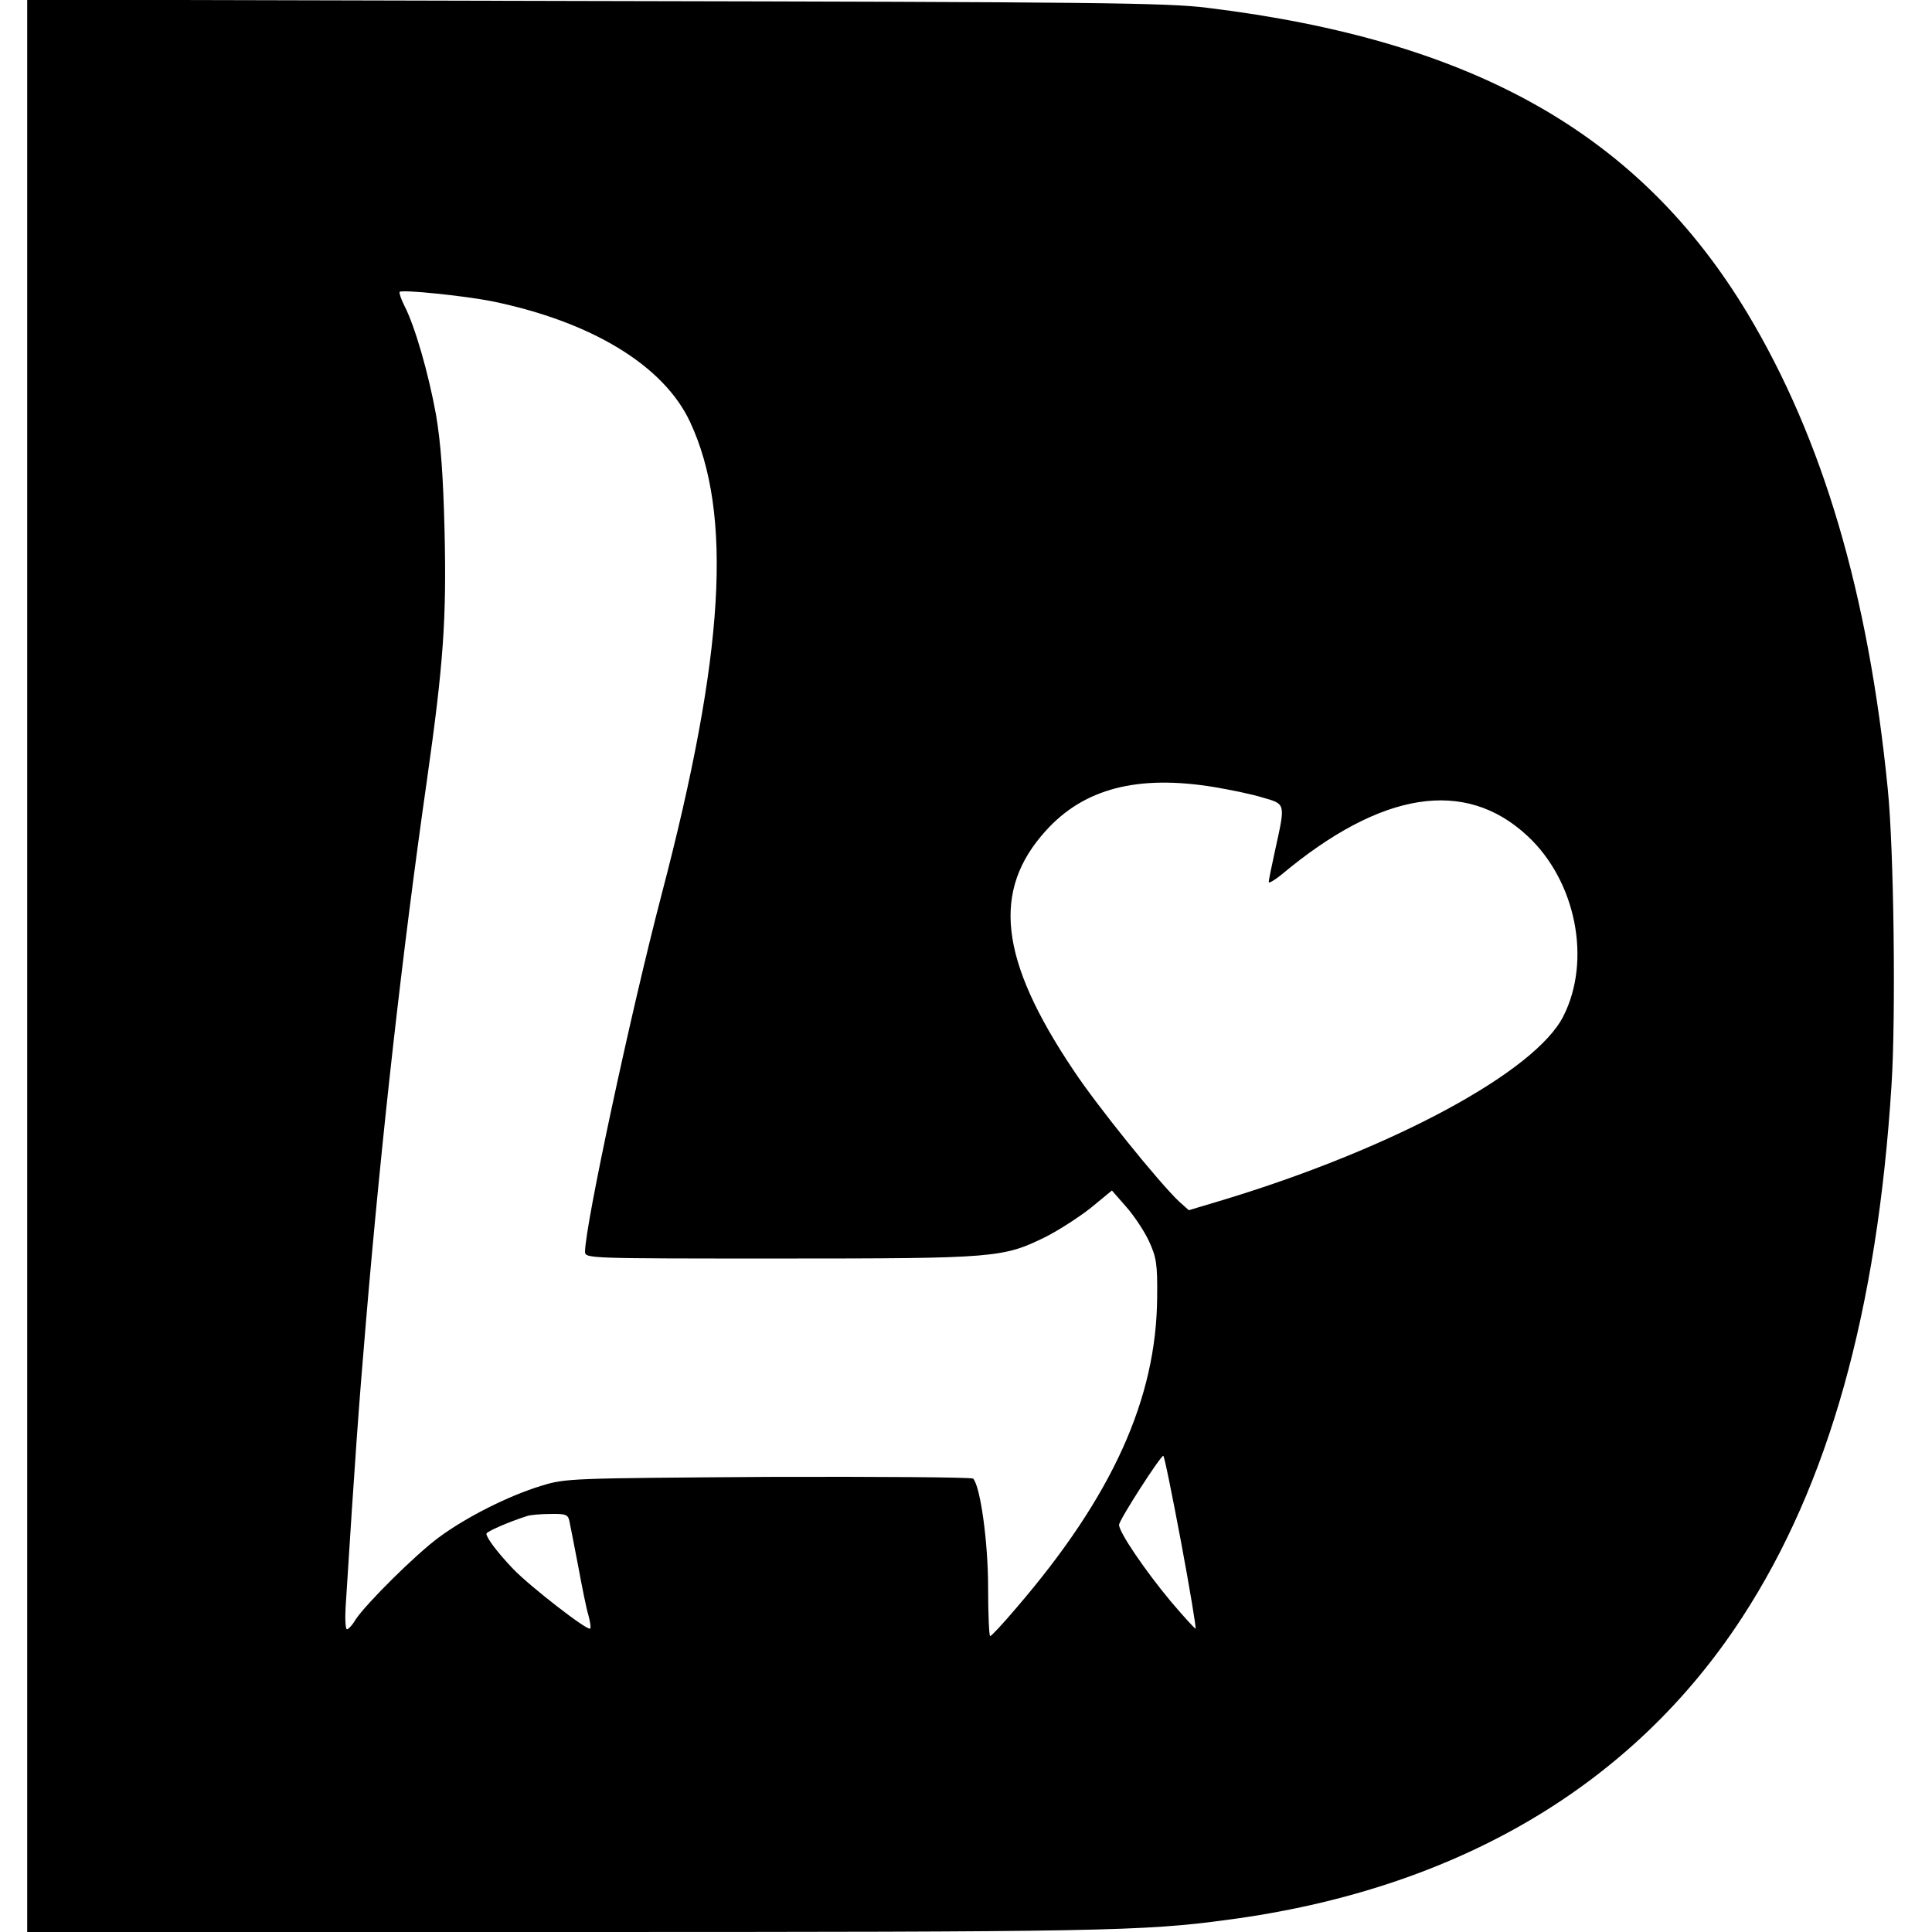 <?xml version="1.0" standalone="no"?>
<!DOCTYPE svg PUBLIC "-//W3C//DTD SVG 20010904//EN"
 "http://www.w3.org/TR/2001/REC-SVG-20010904/DTD/svg10.dtd">
<svg version="1.0" xmlns="http://www.w3.org/2000/svg"
 width="568pt" height="568pt" viewBox="0 0 568 568"
 preserveAspectRatio="xMidYMid meet">
<g transform="translate(0,568) scale(0.1,-0.1)"
fill="#000000" stroke="none">
<path d="M80 2840 l0 -2840 1579 0 c1572 0 1702 2 1951 36 672 89 1190 394
1512 889 254 390 397 900 439 1565 13 202 7 693 -11 870 -57 576 -191 1029
-412 1398 -317 527 -803 803 -1588 899 -119 15 -327 17 -1802 20 l-1668 4 0
-2841z m1363 1955 c296 -60 509 -190 586 -356 126 -270 101 -684 -84 -1389
-90 -344 -225 -974 -225 -1050 0 -20 9 -20 573 -20 636 0 656 2 782 64 39 20
98 58 132 85 l62 51 42 -48 c23 -26 53 -71 67 -101 22 -48 25 -67 24 -165 -2
-298 -132 -585 -413 -912 -39 -46 -74 -84 -78 -84 -3 0 -6 64 -6 143 0 135
-23 298 -44 320 -5 4 -275 6 -602 5 -581 -4 -596 -4 -667 -26 -96 -29 -221
-92 -302 -152 -68 -50 -214 -195 -245 -242 -9 -16 -21 -28 -25 -28 -4 0 -6 28
-4 63 28 444 39 595 60 842 46 543 106 1079 179 1590 49 345 58 475 52 735 -4
162 -11 257 -25 340 -22 122 -62 261 -93 321 -10 20 -16 38 -14 41 8 7 185
-11 268 -27z m2127 -1429 c47 -8 111 -21 143 -31 67 -19 66 -17 37 -149 -11
-50 -20 -94 -20 -99 0 -5 17 5 38 22 293 245 539 284 722 114 143 -132 190
-366 106 -531 -82 -162 -496 -386 -991 -537 l-110 -33 -29 26 c-59 56 -241
281 -311 387 -217 324 -240 527 -80 703 112 124 270 165 495 128z m-98 -2218
c26 -139 45 -254 43 -256 -1 -2 -34 34 -73 80 -75 90 -152 203 -152 225 0 14
121 202 130 203 3 0 26 -114 52 -252z m-1798 60 c3 -13 14 -72 26 -133 11 -60
24 -125 30 -144 5 -19 8 -37 5 -39 -7 -8 -177 124 -226 175 -46 48 -79 92 -79
104 0 6 66 35 120 52 8 3 39 6 67 6 47 1 53 -2 57 -21z"/>
</g>
</svg>
